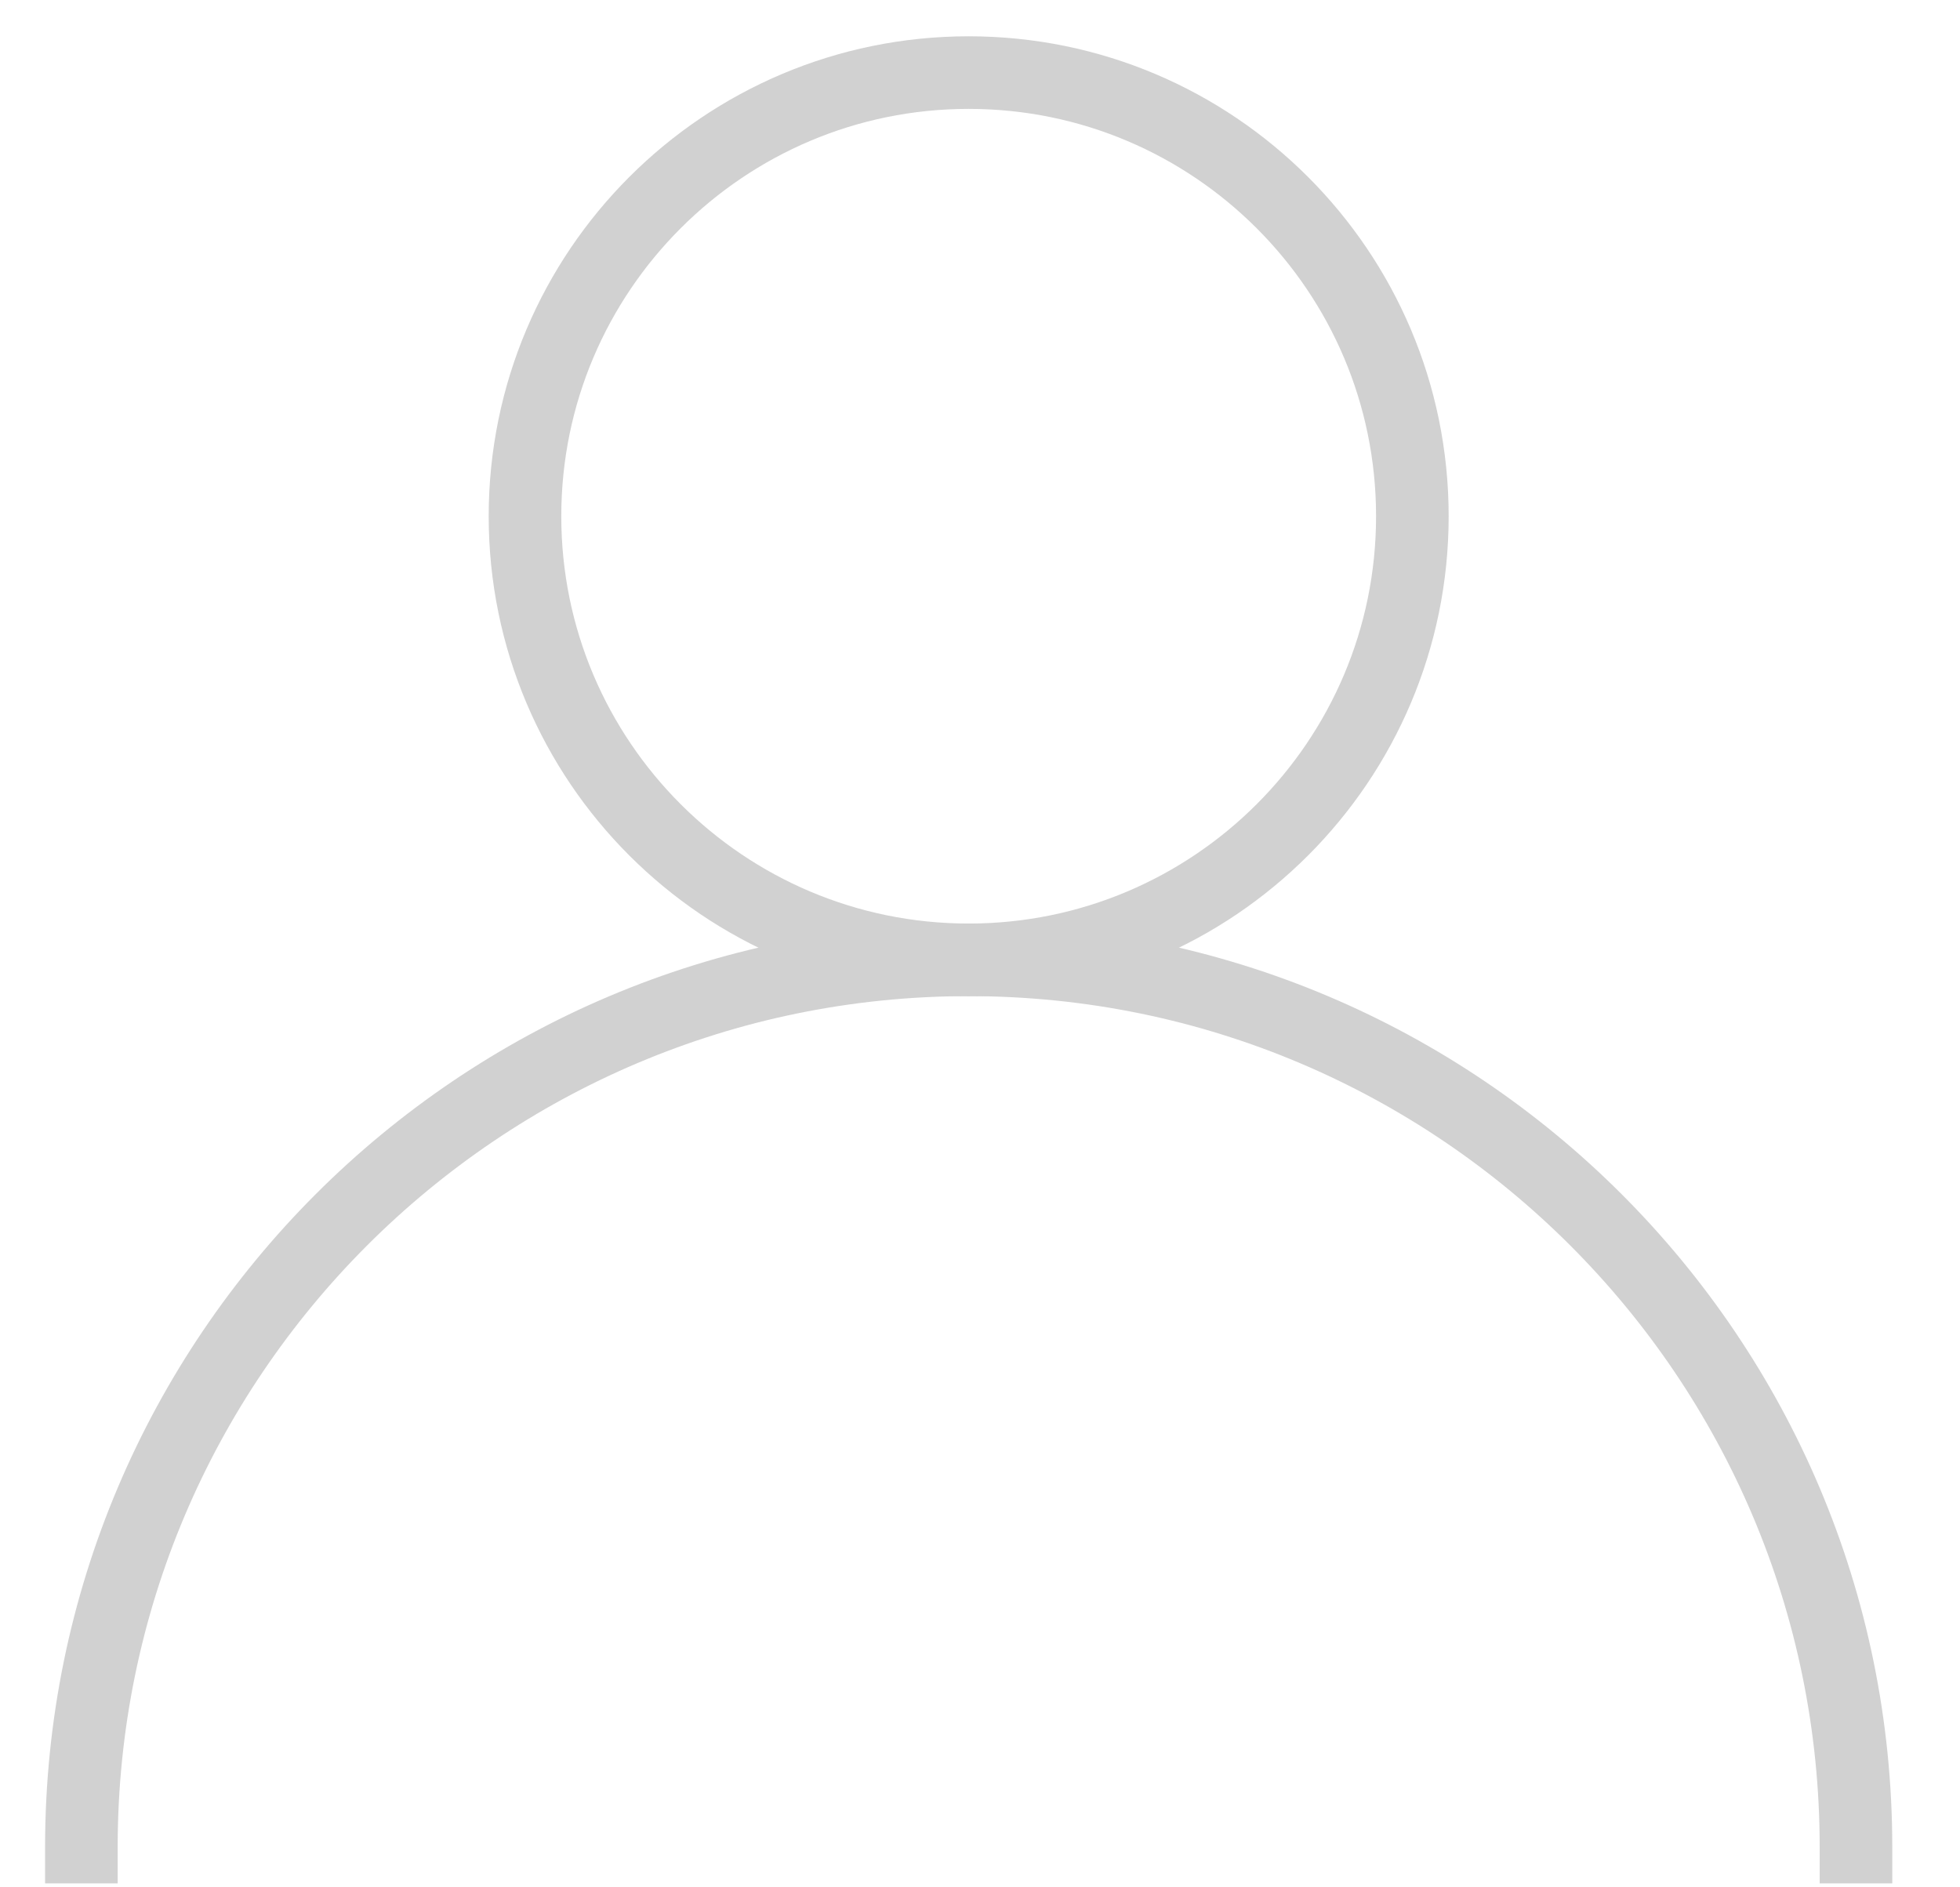 <svg viewBox="0 0 27 26" fill="none" xmlns="http://www.w3.org/2000/svg">
<path d="M25.567 25.446C25.567 18.7 20.09 13.223 13.344 13.223C6.598 13.223 1.121 18.7 1.121 25.446" stroke="#D1D1D1" stroke-miterlimit="3" stroke-linecap="square"/>
<path d="M7.232 7.112C7.232 10.485 9.971 13.223 13.344 13.223C16.717 13.223 19.456 10.485 19.456 7.112C19.456 3.738 16.717 1 13.344 1C9.971 1 7.232 3.738 7.232 7.112Z" stroke="#D1D1D1" stroke-miterlimit="3" stroke-linecap="square"/>
</svg>
